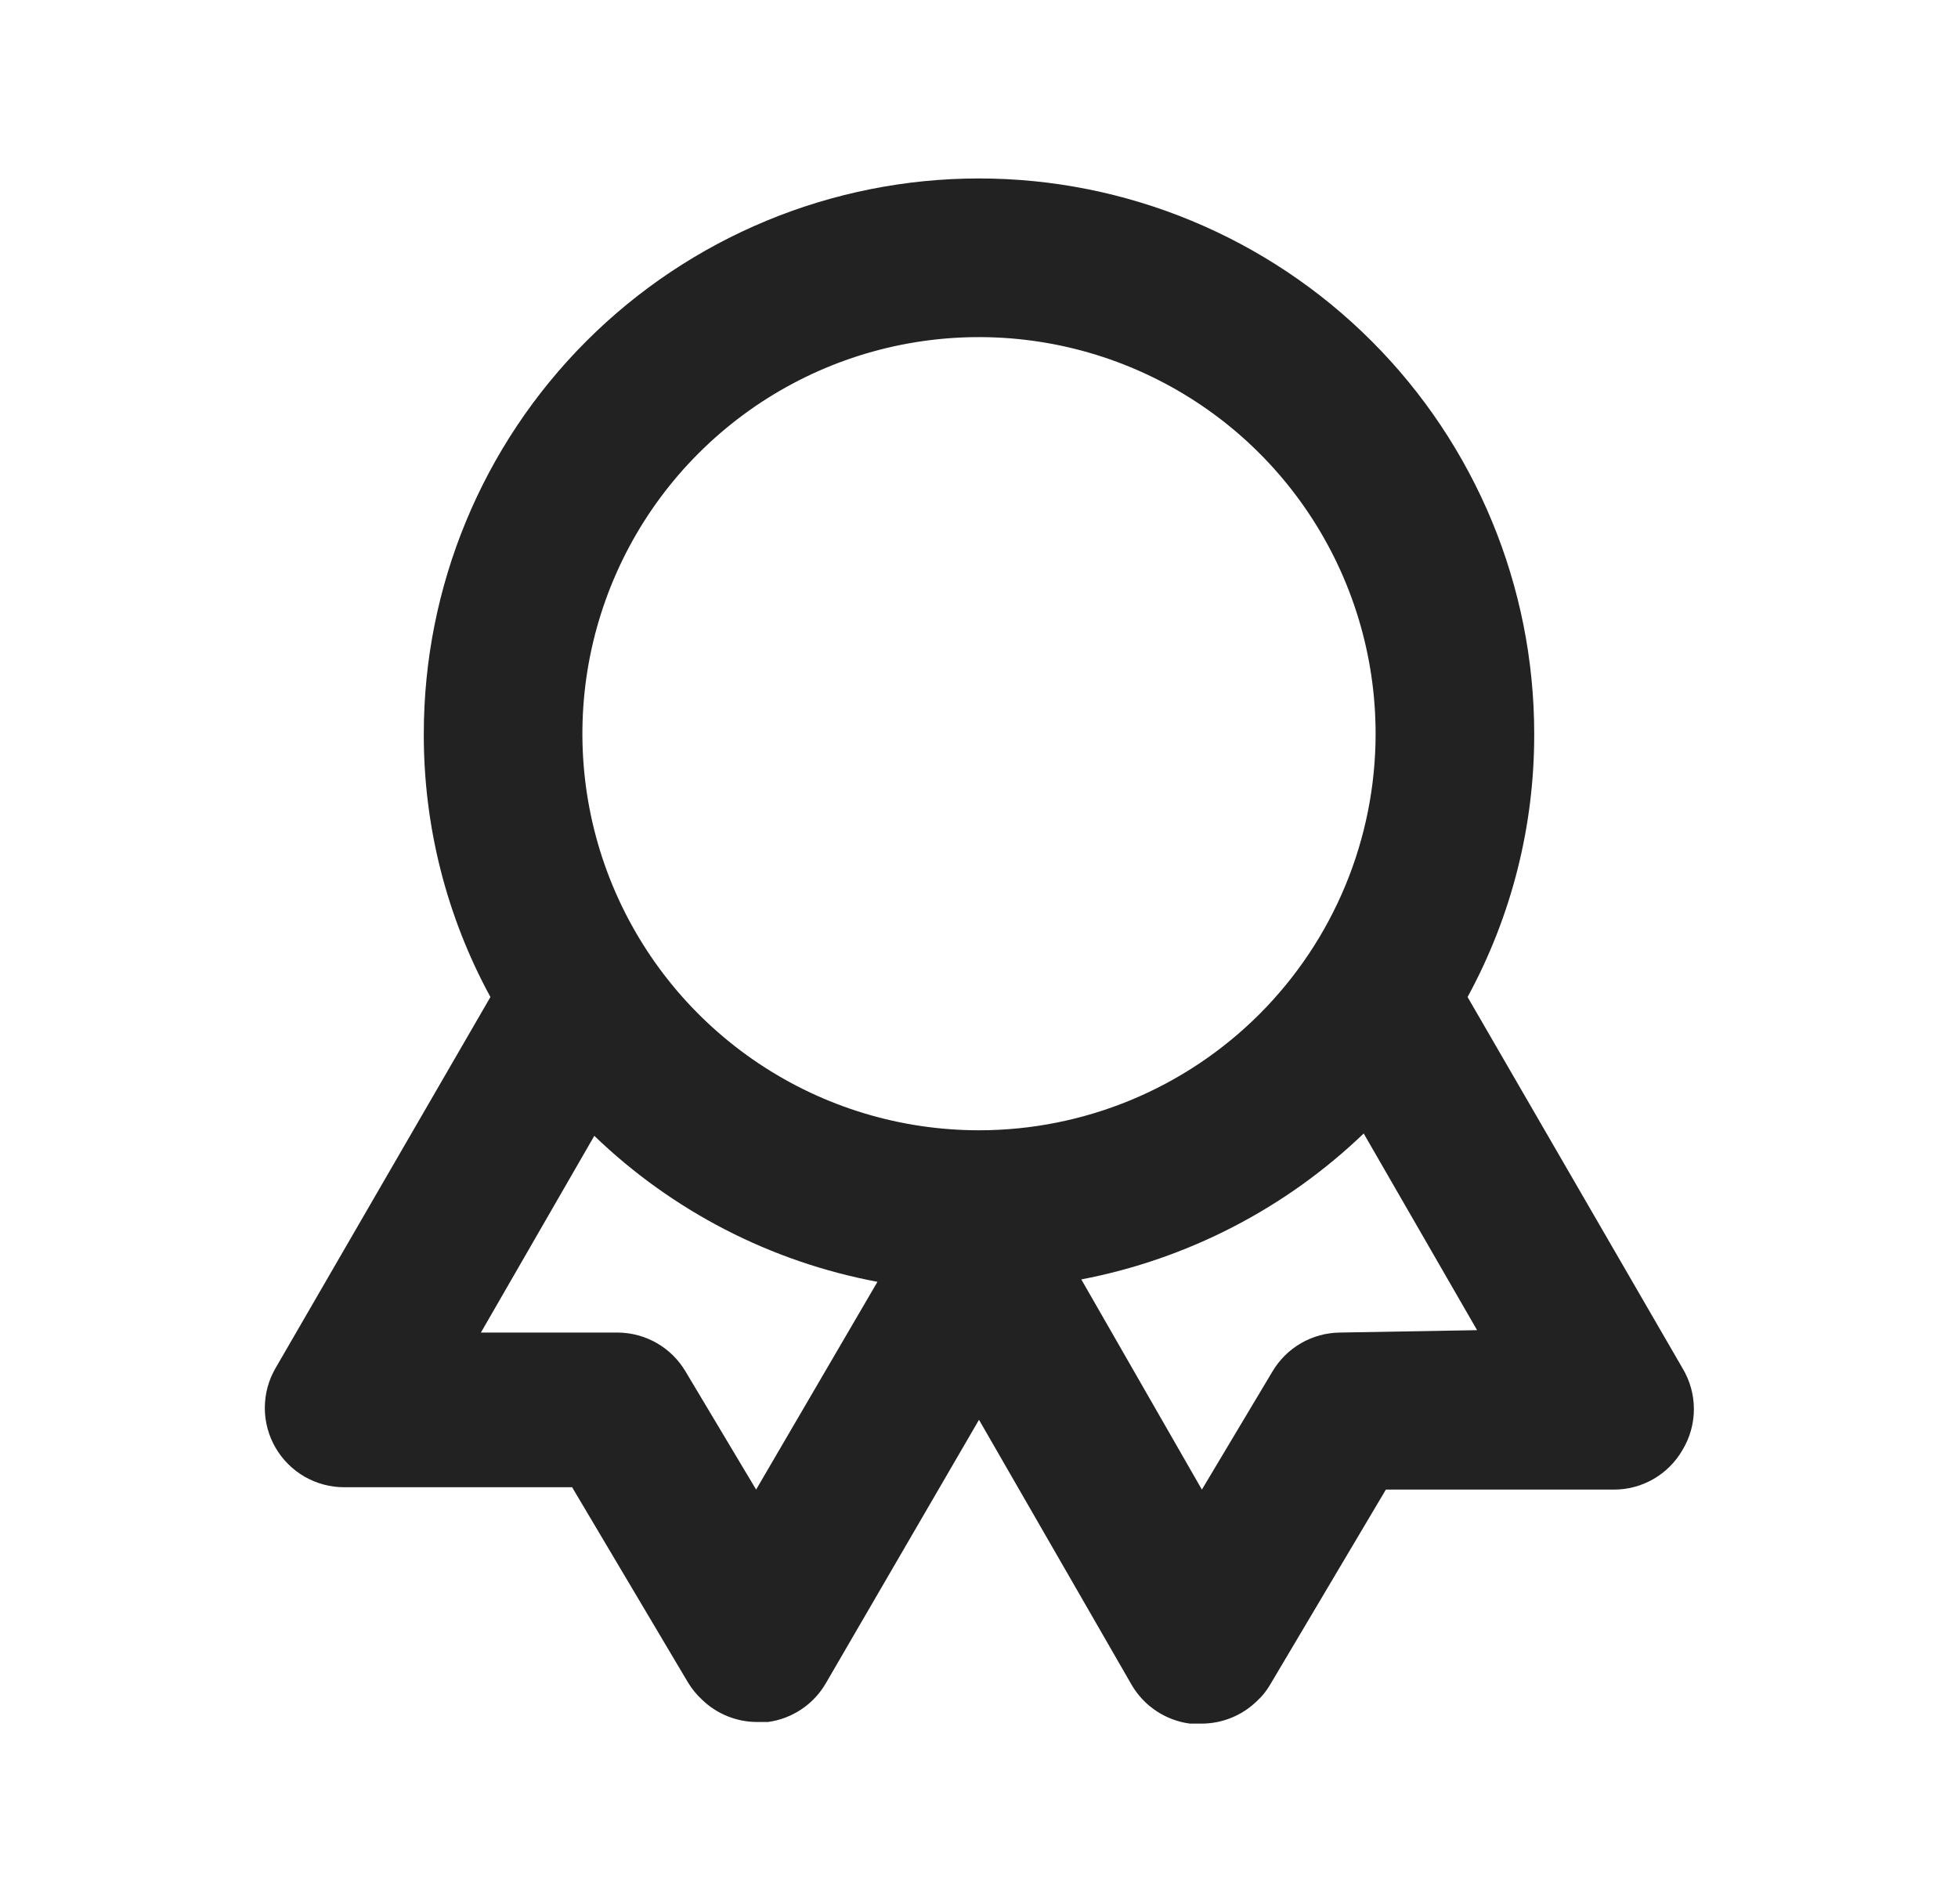 <svg width="36" height="35" viewBox="0 0 36 35" fill="none" xmlns="http://www.w3.org/2000/svg">
<g id="award">
<path id="Vector" d="M30.935 25.156L26.983 18.331C27.792 16.846 28.213 15.181 28.208 13.49C28.208 10.782 27.133 8.186 25.218 6.271C23.304 4.357 20.707 3.281 18 3.281C15.293 3.281 12.696 4.357 10.782 6.271C8.867 8.186 7.792 10.782 7.792 13.49C7.787 15.181 8.208 16.846 9.017 18.331L5.065 25.156C4.936 25.378 4.869 25.63 4.869 25.887C4.869 26.143 4.937 26.395 5.066 26.617C5.195 26.839 5.38 27.023 5.602 27.151C5.825 27.278 6.077 27.345 6.333 27.344H10.519L12.648 30.931C12.72 31.05 12.808 31.158 12.91 31.252C13.181 31.513 13.541 31.659 13.917 31.66H14.121C14.341 31.63 14.551 31.55 14.736 31.426C14.92 31.303 15.074 31.138 15.185 30.946L18 26.104L20.814 30.99C20.927 31.179 21.082 31.341 21.266 31.462C21.451 31.583 21.66 31.661 21.879 31.69H22.083C22.464 31.692 22.83 31.545 23.104 31.281C23.202 31.193 23.286 31.089 23.352 30.975L25.481 27.387H29.667C29.924 27.389 30.176 27.322 30.399 27.194C30.622 27.066 30.807 26.881 30.935 26.658C31.072 26.431 31.144 26.172 31.144 25.907C31.144 25.643 31.072 25.383 30.935 25.156ZM13.902 27.387L12.604 25.215C12.476 24.999 12.295 24.82 12.078 24.695C11.861 24.57 11.615 24.503 11.364 24.5H8.842L10.927 20.883C12.363 22.267 14.173 23.2 16.133 23.567L13.902 27.387ZM18 20.781C16.558 20.781 15.148 20.354 13.949 19.552C12.75 18.751 11.815 17.612 11.263 16.28C10.711 14.948 10.567 13.482 10.848 12.067C11.13 10.653 11.824 9.353 12.844 8.334C13.864 7.314 15.163 6.619 16.577 6.338C17.992 6.057 19.458 6.201 20.79 6.753C22.123 7.305 23.262 8.239 24.063 9.439C24.864 10.638 25.292 12.047 25.292 13.49C25.292 15.424 24.523 17.278 23.156 18.646C21.788 20.013 19.934 20.781 18 20.781ZM24.635 24.5C24.385 24.503 24.139 24.57 23.922 24.695C23.705 24.82 23.524 24.999 23.396 25.215L22.098 27.387L19.881 23.523C21.835 23.149 23.638 22.217 25.073 20.84L27.158 24.456L24.635 24.5Z" fill="#222222"/>
</g>
</svg>
